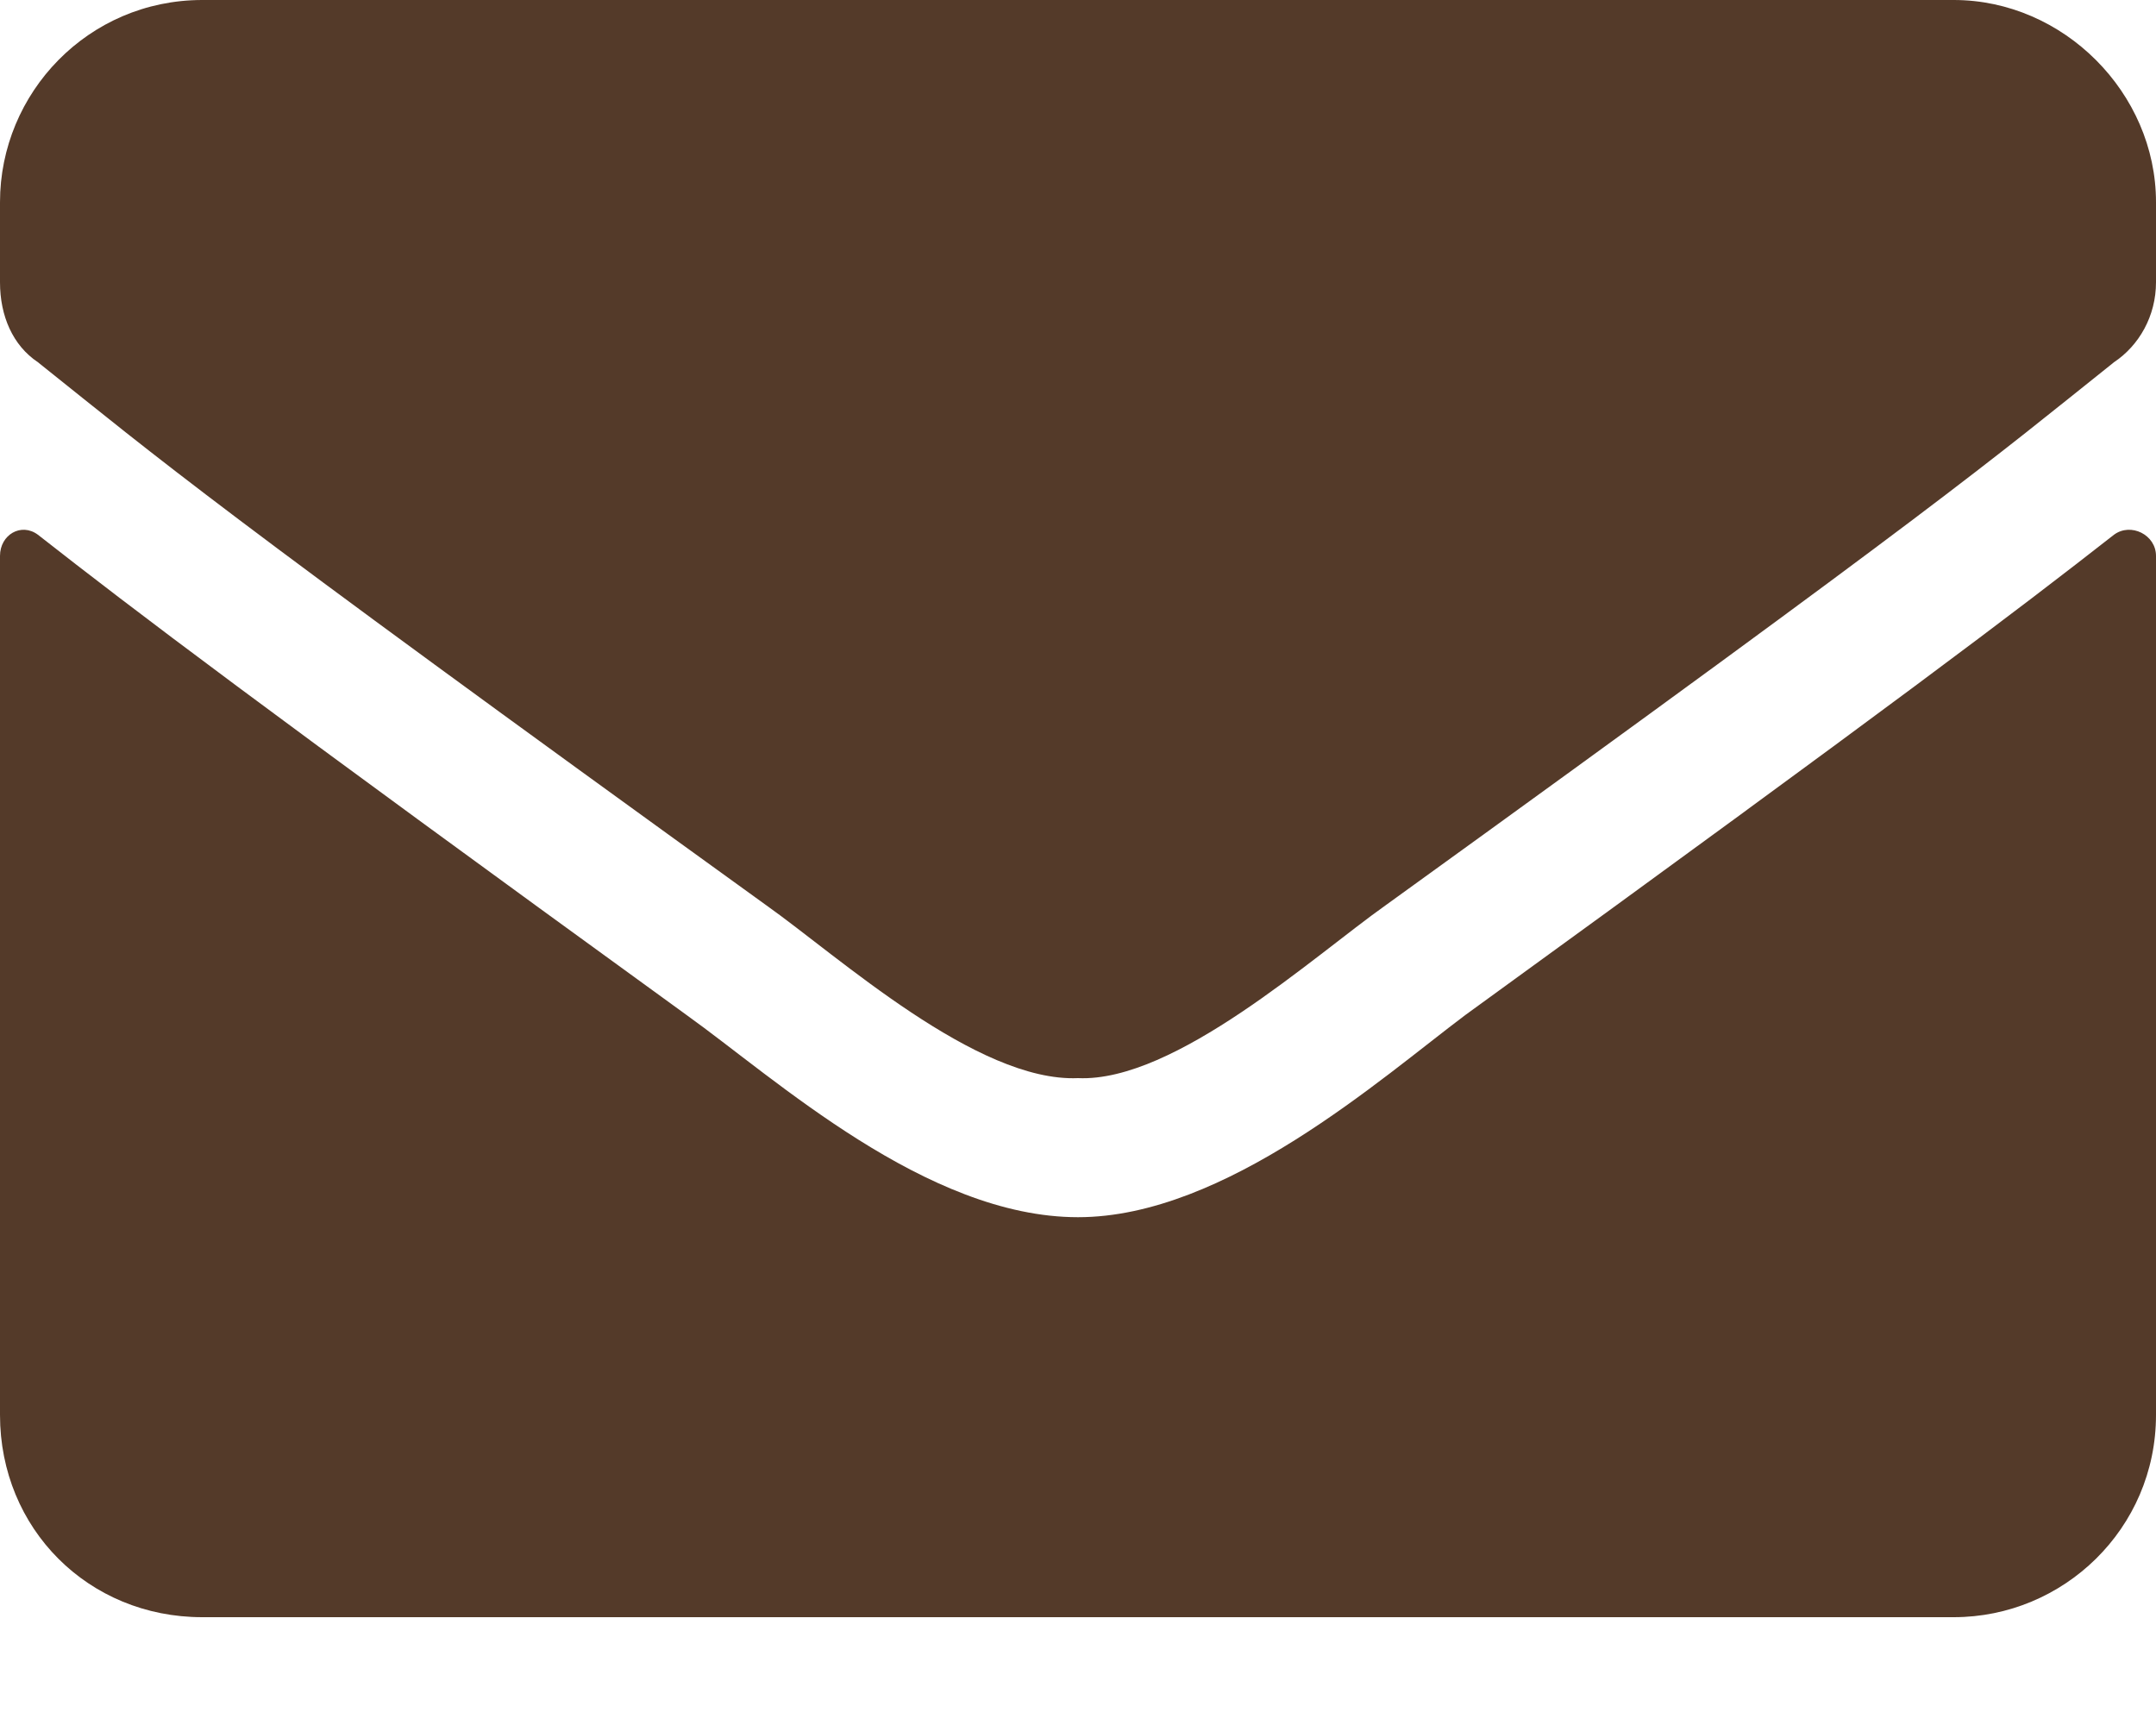 <svg width="10" height="8" viewBox="0 0 10 8" fill="none" xmlns="http://www.w3.org/2000/svg">
<g clip-path="url(#clip0_30_276)">
<path d="M9.805 2.48C9.883 2.422 10 2.48 10 2.578V6.562C10 7.09 9.57 7.5 9.062 7.5H0.938C0.41 7.5 0 7.09 0 6.562V2.578C0 2.48 0.098 2.422 0.176 2.48C0.625 2.832 1.191 3.262 3.184 4.707C3.594 5 4.297 5.645 5 5.645C5.684 5.645 6.406 5 6.797 4.707C8.789 3.262 9.355 2.832 9.805 2.48ZM5 5C4.531 5.02 3.887 4.434 3.555 4.199C0.957 2.324 0.762 2.148 0.176 1.68C0.059 1.602 0 1.465 0 1.309V0.938C0 0.43 0.41 0 0.938 0H9.062C9.57 0 10 0.43 10 0.938V1.309C10 1.465 9.922 1.602 9.805 1.68C9.219 2.148 9.023 2.324 6.426 4.199C6.094 4.434 5.449 5.02 5 5Z" fill="#543A29"/>
</g>
<defs>
<clipPath id="clip0_30_276">
<rect width="10" height="7.5" fill="white"/>
</clipPath>
</defs>
</svg>
